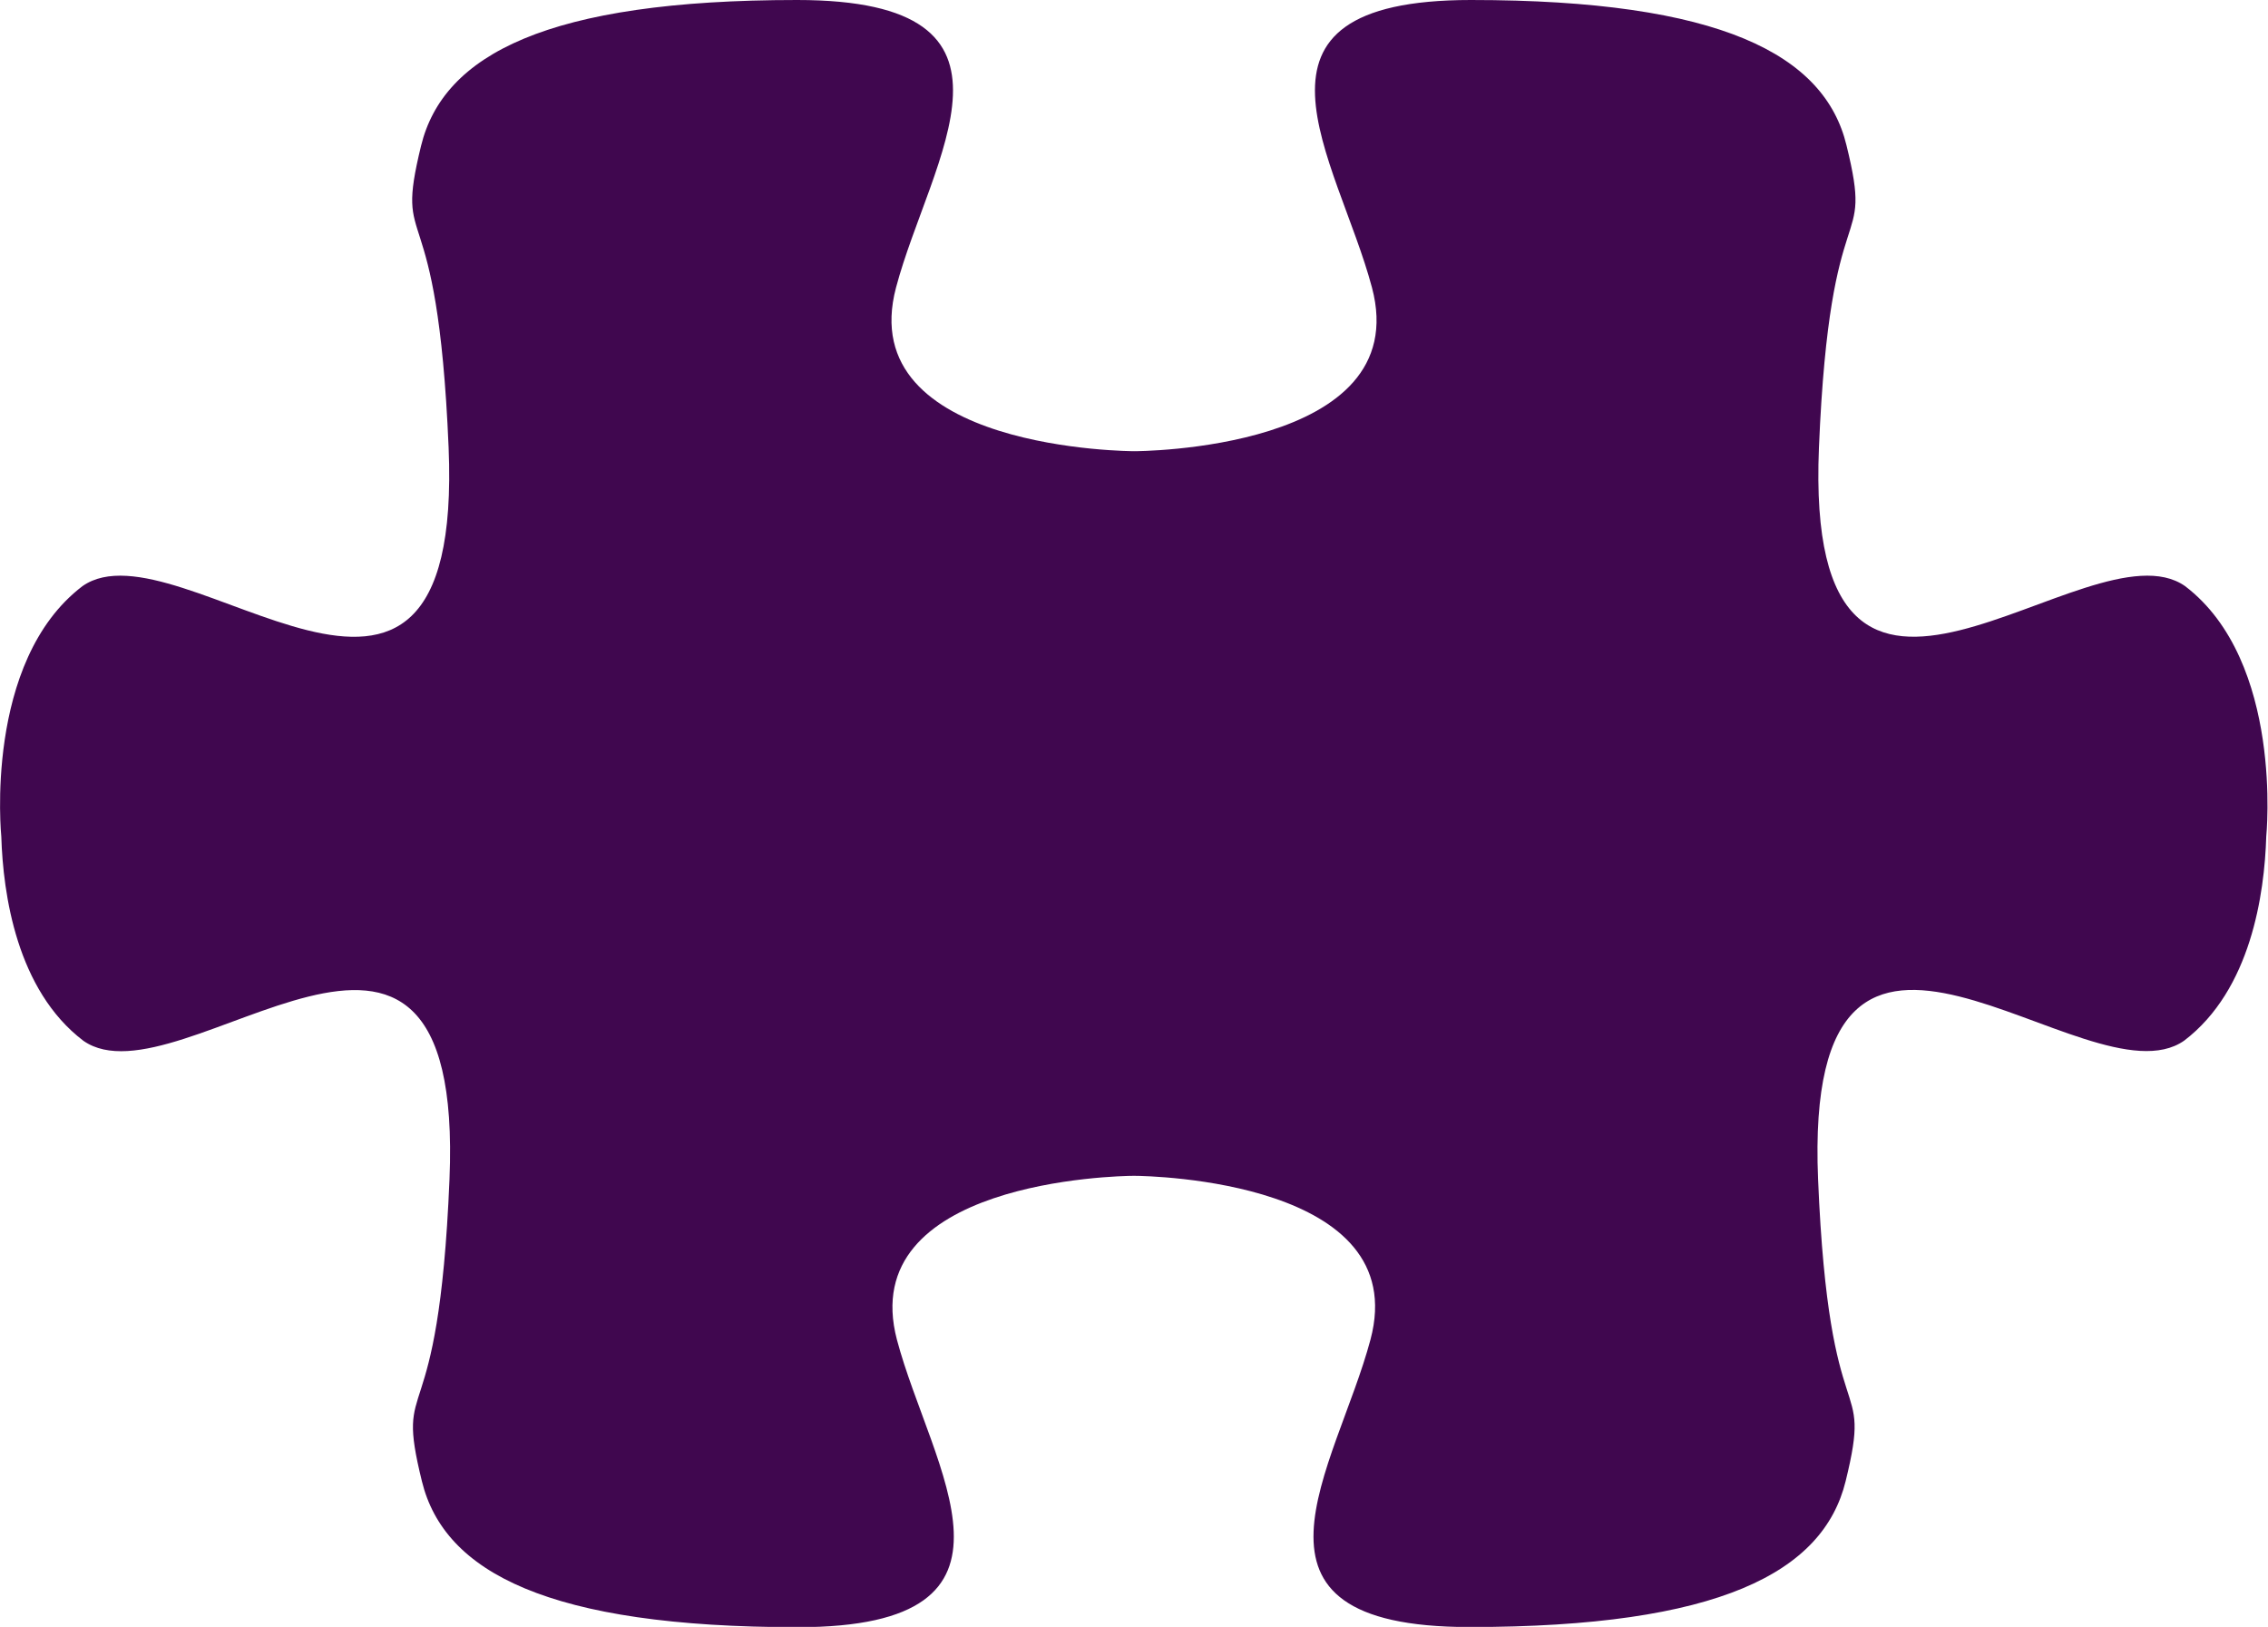 <svg id="Ebene_1" data-name="Ebene 1" xmlns="http://www.w3.org/2000/svg" viewBox="0 0 155.56 111.56"><defs><style>.cls-1{fill:#40074f;}</style></defs><title>kyffi_app_icons</title><path class="cls-1" d="M.09,57.37h0c.12,3.93,1.05,10.52,5.63,14,6.63,4.65,26.17-15.9,25.11,9.5-.76,18.32-3.79,13-1.89,20.71,1.53,6.24,8.69,10,25.79,10s9.13-10.89,6.79-19.71C58.66,81,76.62,80.63,77.78,80.63S96.9,81,94,91.86c-2.35,8.82-10.32,19.71,6.79,19.71s24.26-3.74,25.8-10c1.9-7.73-1.13-2.4-1.89-20.71-1.06-25.4,18.48-4.85,25.11-9.5,4.58-3.48,5.51-10.07,5.63-14h0s1.22-12-5.57-17.17c-6.64-4.65-26.17,15.89-25.11-9.5.76-18.32,3.79-13,1.89-20.72C125.15,3.74,118,0,100.89,0S91.75,10.89,94.1,19.71c3,11.23-16.29,11.23-16.29,11.23s-19.34,0-16.35-11.23C63.8,10.89,71.78,0,54.67,0S30.41,3.74,28.88,10C27,17.71,30,12.38,30.77,30.69c1.06,25.4-18.48,4.85-25.11,9.5C-1.14,45.36.09,57.37.09,57.37Z"/></svg>